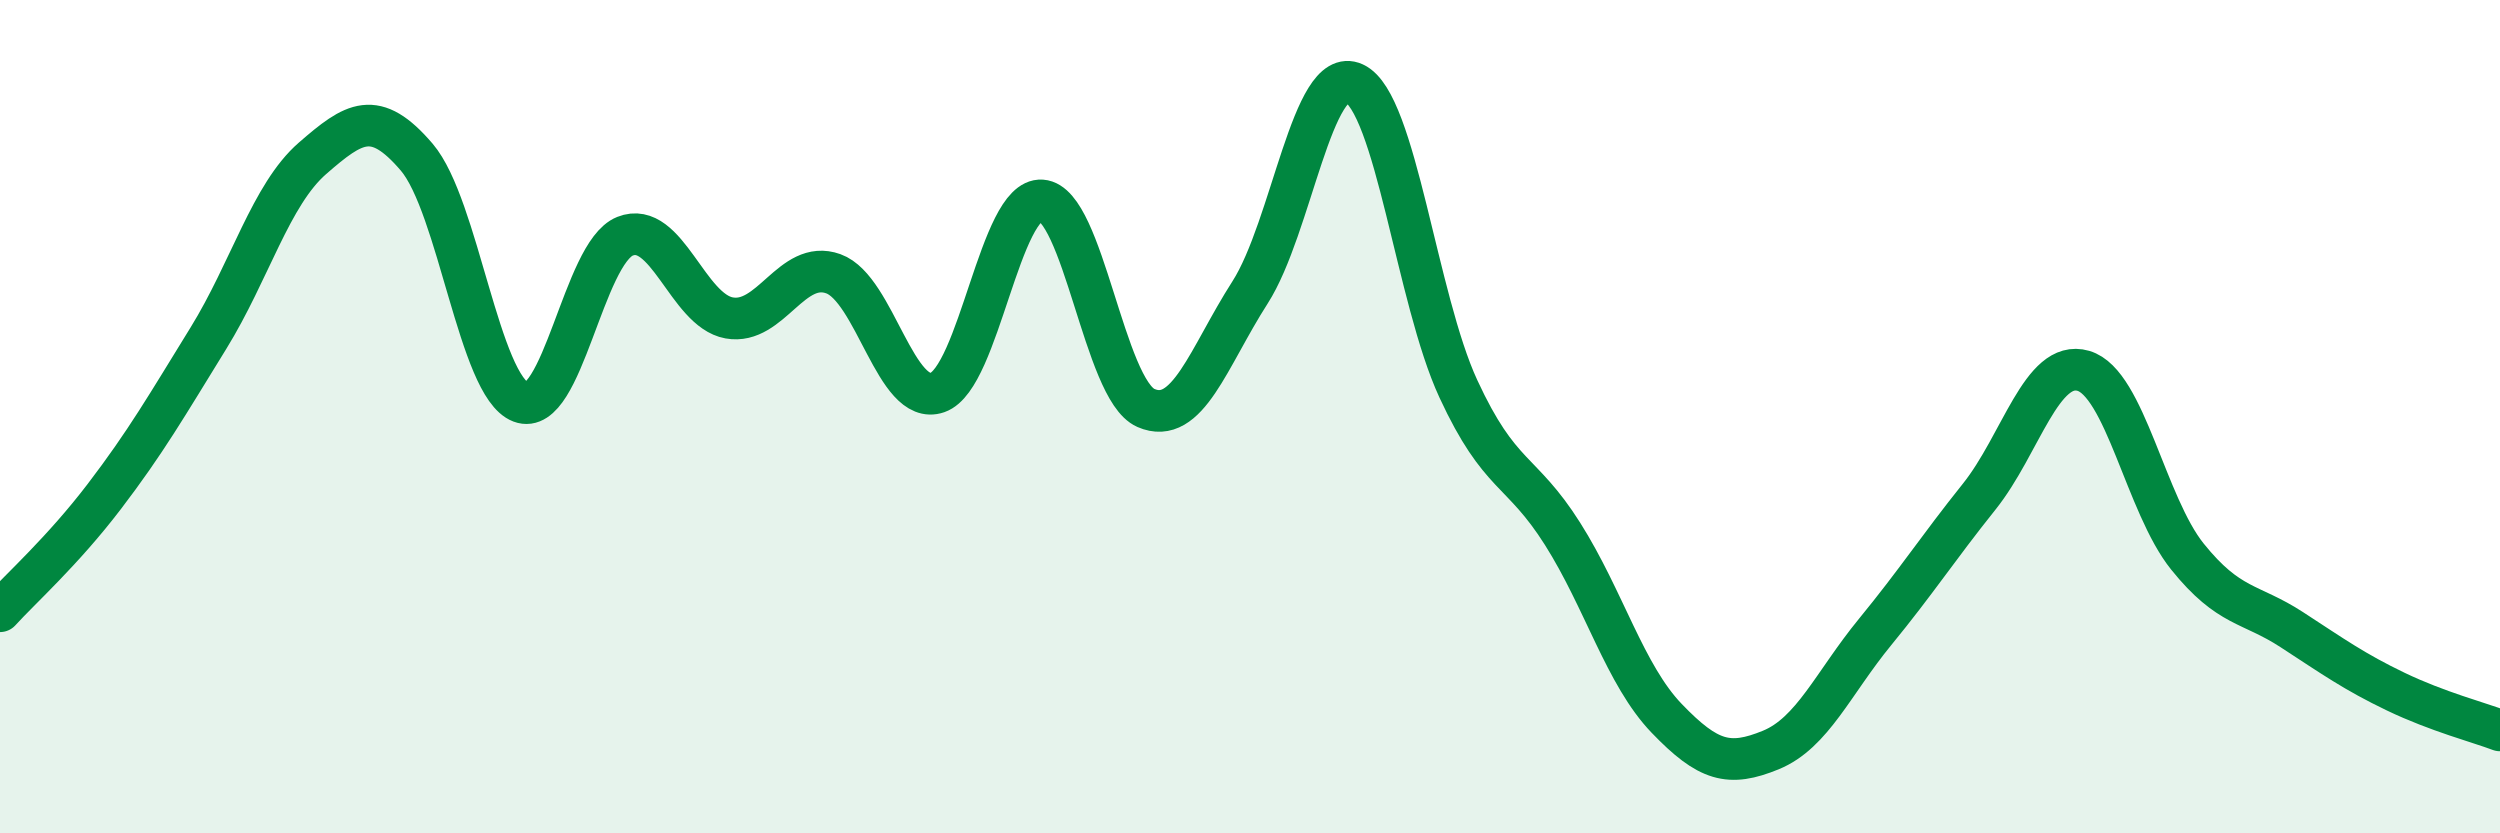 
    <svg width="60" height="20" viewBox="0 0 60 20" xmlns="http://www.w3.org/2000/svg">
      <path
        d="M 0,14.67 C 0.5,14.12 1.5,13.23 2.5,11.92 C 3.5,10.61 4,9.74 5,8.12 C 6,6.5 6.5,4.67 7.5,3.8 C 8.5,2.93 9,2.6 10,3.77 C 11,4.94 11.5,9.27 12.5,9.65 C 13.5,10.03 14,6.07 15,5.67 C 16,5.27 16.5,7.45 17.5,7.63 C 18.5,7.81 19,6.21 20,6.57 C 21,6.93 21.5,9.77 22.5,9.42 C 23.5,9.07 24,4.74 25,4.81 C 26,4.88 26.5,9.35 27.5,9.79 C 28.5,10.23 29,8.58 30,7.02 C 31,5.46 31.5,1.54 32.5,2 C 33.5,2.46 34,7.17 35,9.33 C 36,11.49 36.5,11.23 37.5,12.81 C 38.5,14.39 39,16.2 40,17.24 C 41,18.28 41.5,18.41 42.5,18 C 43.5,17.59 44,16.39 45,15.17 C 46,13.95 46.5,13.17 47.5,11.92 C 48.5,10.67 49,8.61 50,8.9 C 51,9.19 51.5,12.12 52.5,13.36 C 53.5,14.6 54,14.46 55,15.11 C 56,15.76 56.5,16.12 57.5,16.6 C 58.5,17.08 59.5,17.34 60,17.53L60 20L0 20Z"
        fill="#008740"
        opacity="0.1"
        stroke-linecap="round"
        stroke-linejoin="round"
      />
      <path
        d="M 0,14.67 C 0.5,14.12 1.5,13.23 2.5,11.92 C 3.5,10.61 4,9.74 5,8.12 C 6,6.5 6.5,4.67 7.5,3.8 C 8.5,2.93 9,2.6 10,3.77 C 11,4.94 11.5,9.27 12.5,9.65 C 13.5,10.03 14,6.07 15,5.67 C 16,5.27 16.5,7.45 17.5,7.63 C 18.5,7.81 19,6.21 20,6.57 C 21,6.93 21.5,9.77 22.5,9.42 C 23.5,9.07 24,4.74 25,4.81 C 26,4.88 26.5,9.35 27.5,9.79 C 28.5,10.23 29,8.58 30,7.02 C 31,5.46 31.5,1.54 32.5,2 C 33.5,2.46 34,7.17 35,9.33 C 36,11.49 36.5,11.23 37.5,12.81 C 38.5,14.39 39,16.2 40,17.24 C 41,18.28 41.5,18.41 42.5,18 C 43.5,17.59 44,16.39 45,15.17 C 46,13.95 46.5,13.17 47.5,11.92 C 48.5,10.67 49,8.61 50,8.9 C 51,9.19 51.5,12.12 52.5,13.36 C 53.5,14.6 54,14.46 55,15.11 C 56,15.76 56.5,16.12 57.5,16.6 C 58.5,17.08 59.5,17.34 60,17.53"
        stroke="#008740"
        stroke-width="1"
        fill="none"
        stroke-linecap="round"
        stroke-linejoin="round"
      />
    </svg>
  